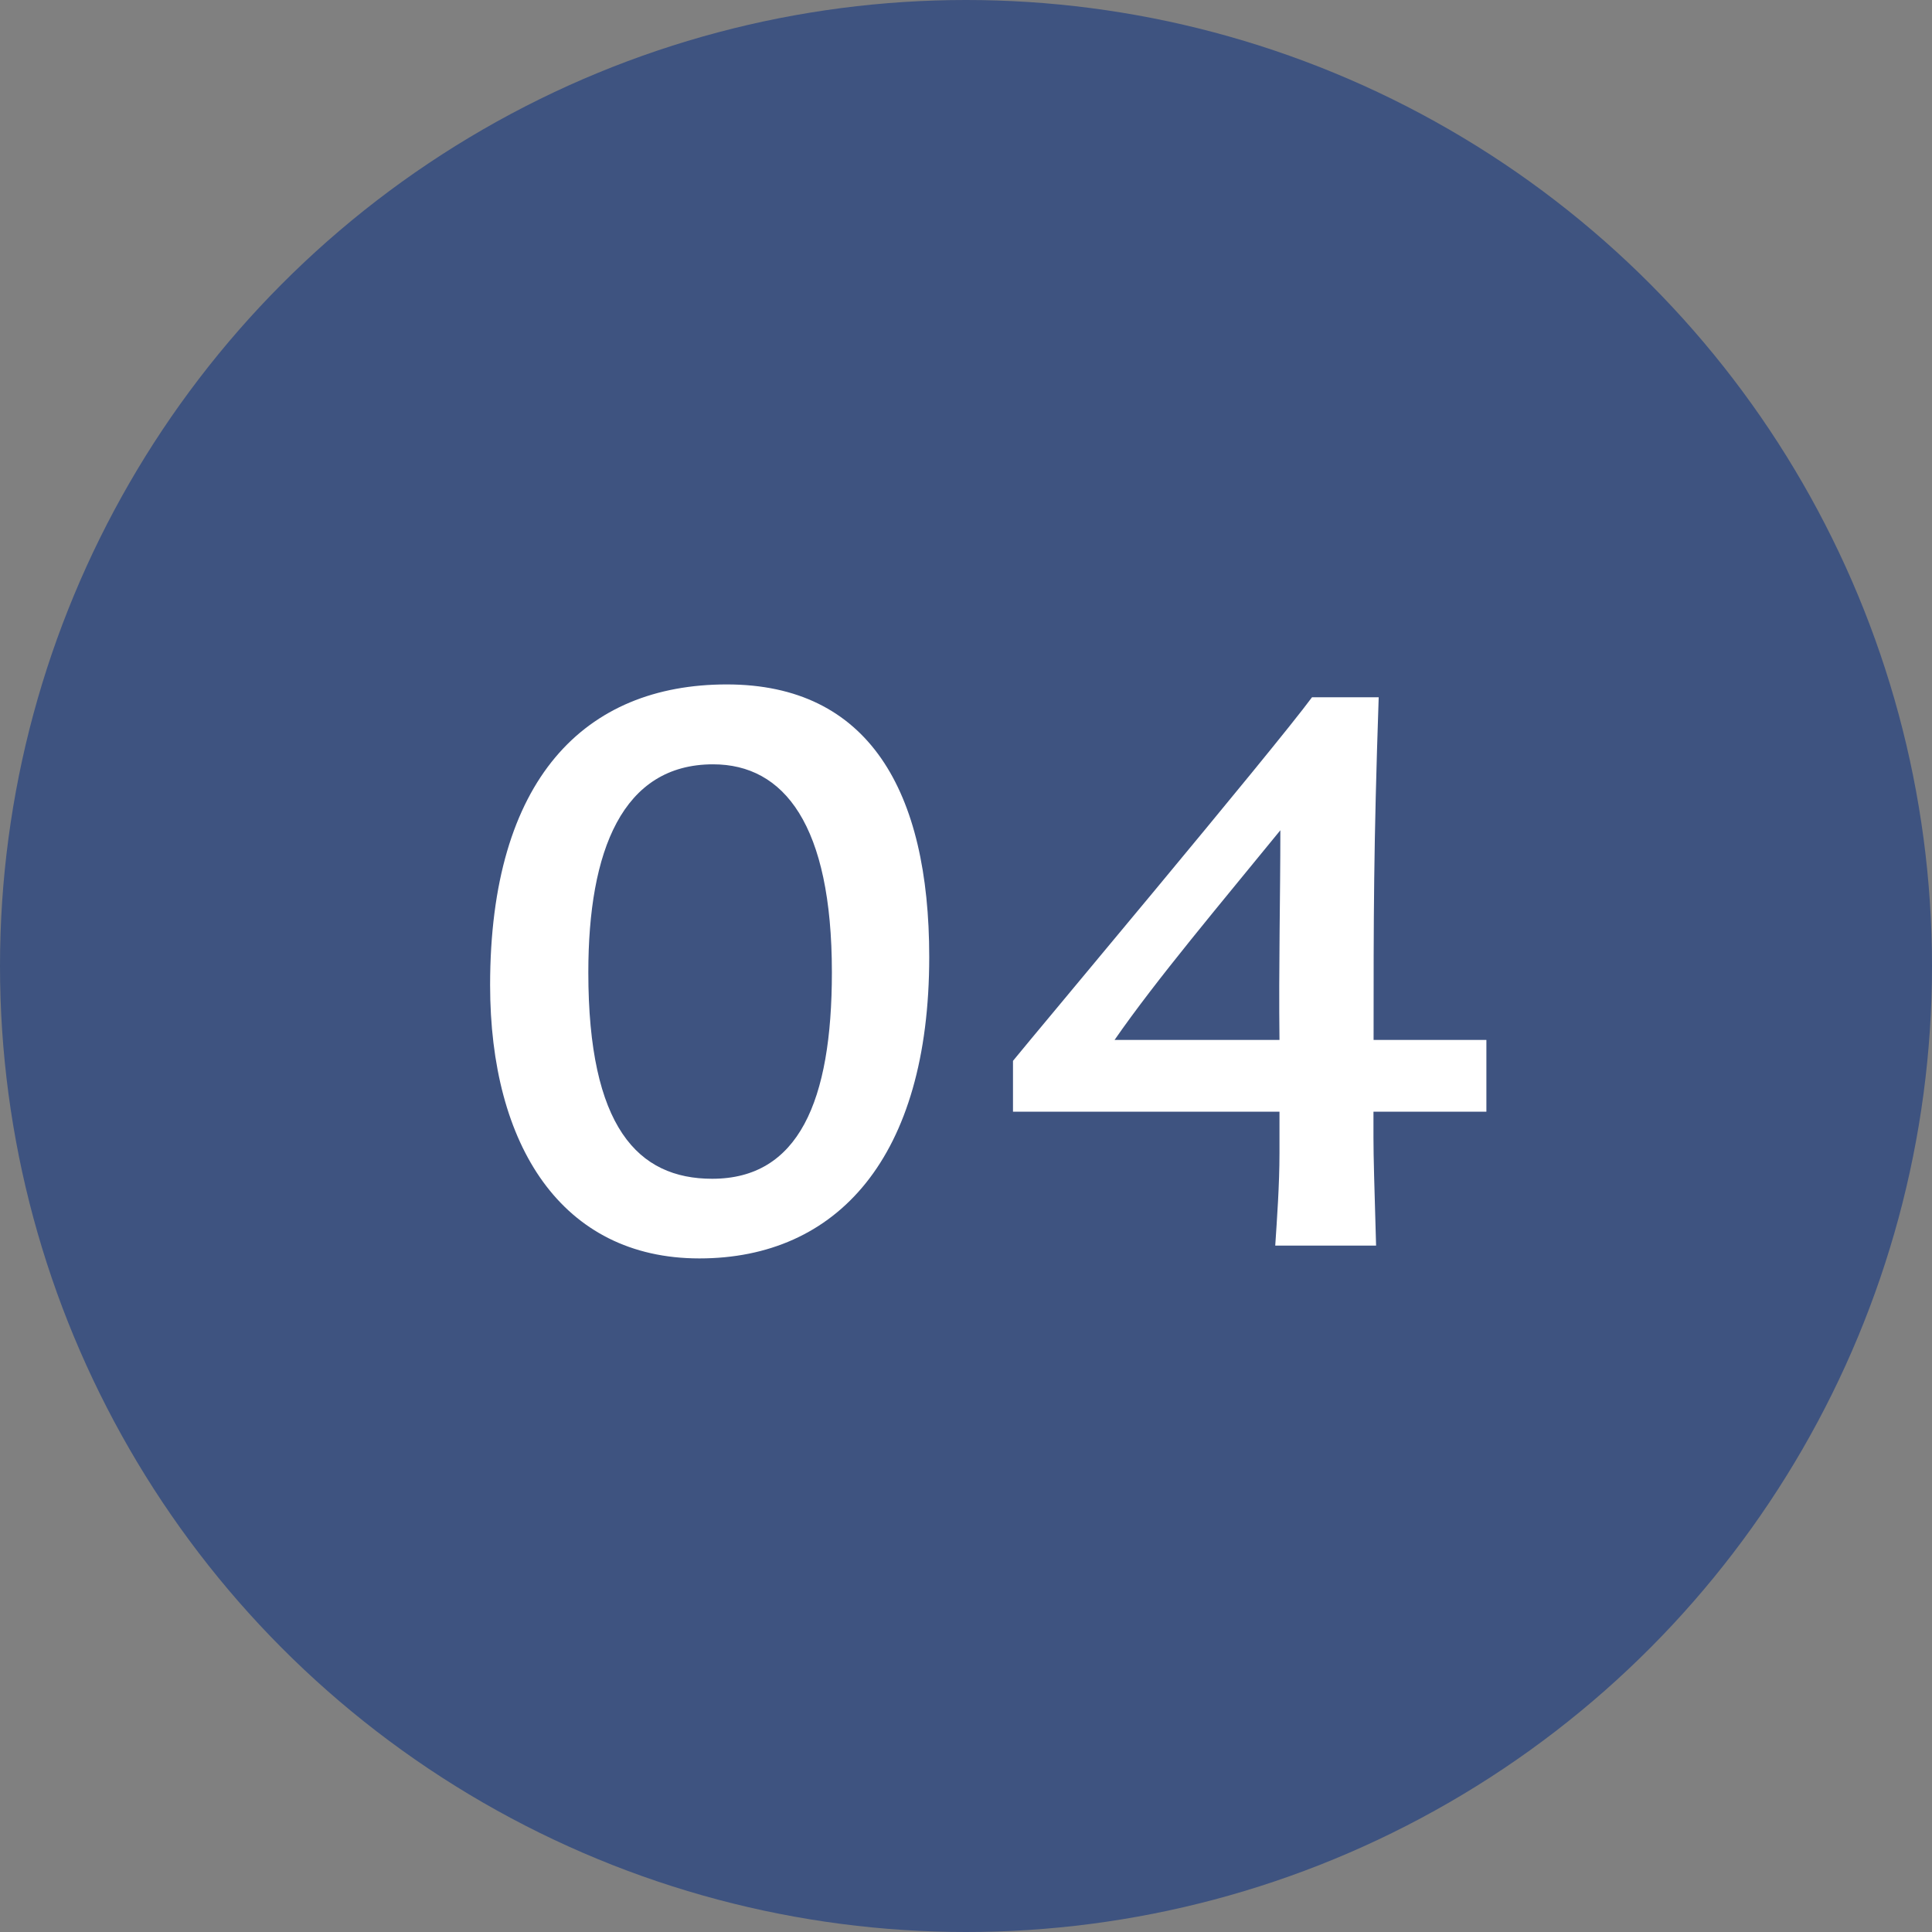 <?xml version="1.0" encoding="UTF-8"?><svg id="_イヤー_2" xmlns="http://www.w3.org/2000/svg" viewBox="0 0 155 155"><rect x="0" y="0" width="155" height="155" fill="#808080" stroke="none"/><defs><style>.cls-1{fill:#fff;}.cls-2{fill:#3e5380;}</style></defs><g id="contents"><g><circle class="cls-2" cx="77.5" cy="77.5" r="77.5"/><g><path class="cls-1" d="M39.32,79.04c0-16.56,7.61-24.13,18.99-24.13s16.24,8.54,16.24,21.86c0,16.11-7.4,24.19-18.44,24.19s-16.79-9.06-16.79-21.93Zm27.42-1.03c0-11.84-3.84-16.69-9.53-16.69-7.27,0-10.01,6.92-10.01,16.69,0,12.42,3.98,16.56,9.94,16.56,6.92,0,9.6-6.21,9.6-16.56Z"/><path class="cls-1" d="M119.24,89.19h-9.05v2.07c0,1.62,.07,3.75,.21,8.67h-8.09c.14-2.13,.34-4.85,.34-7.44v-3.3h-21.38v-4.08c1.78-2.2,20.84-24.9,23.99-29.17h5.35c-.41,12.09-.41,17.59-.41,27.49h9.05v5.76Zm-16.59-5.76c-.07-5.89,.07-11.38,.07-16.82-4.8,5.89-9.94,11.97-13.3,16.82h13.23Z"/></g></g></g></svg>